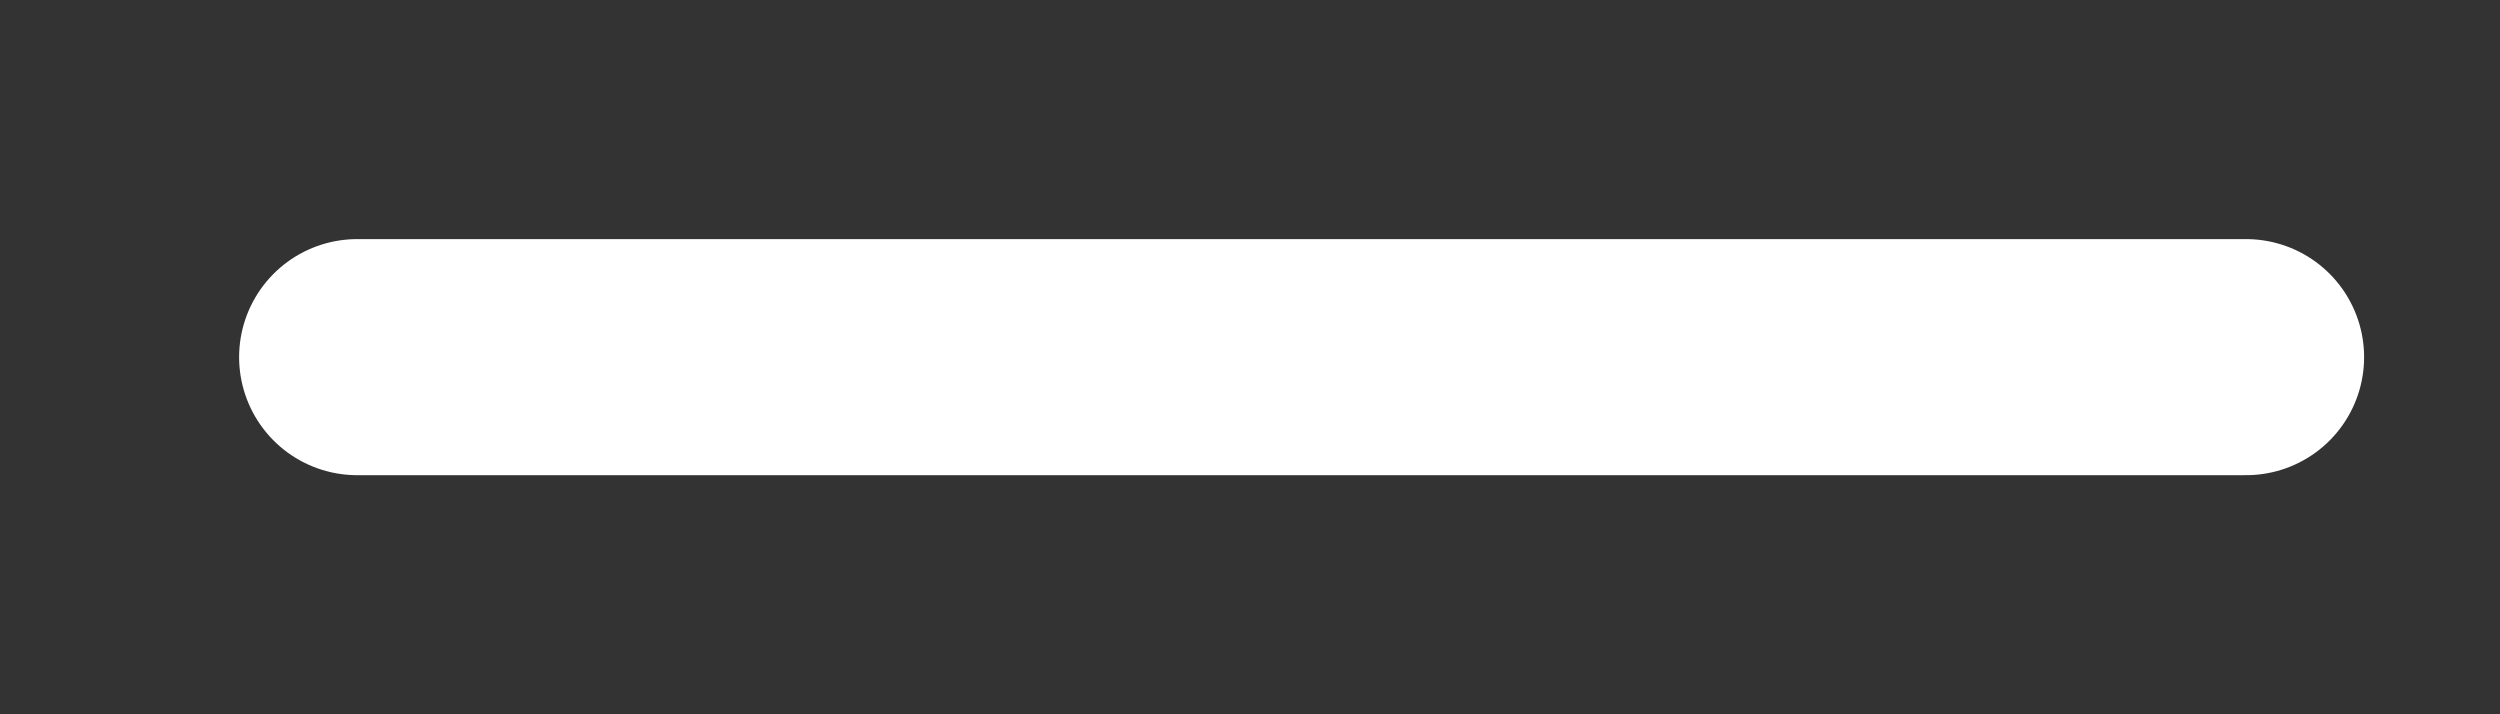 <?xml version="1.0" encoding="utf-8"?>
<svg xmlns="http://www.w3.org/2000/svg" fill="none" height="100%" overflow="visible" preserveAspectRatio="none" style="display: block;" viewBox="0 0 7 2" width="100%">
<rect x="0" y="0" width="7" height="2" fill="#333333" stroke="none"/>
<path d="M1 1H6.289" id="Shape" stroke="white" stroke-linecap="round" stroke-linejoin="round" stroke-width="0.661"/>
</svg>